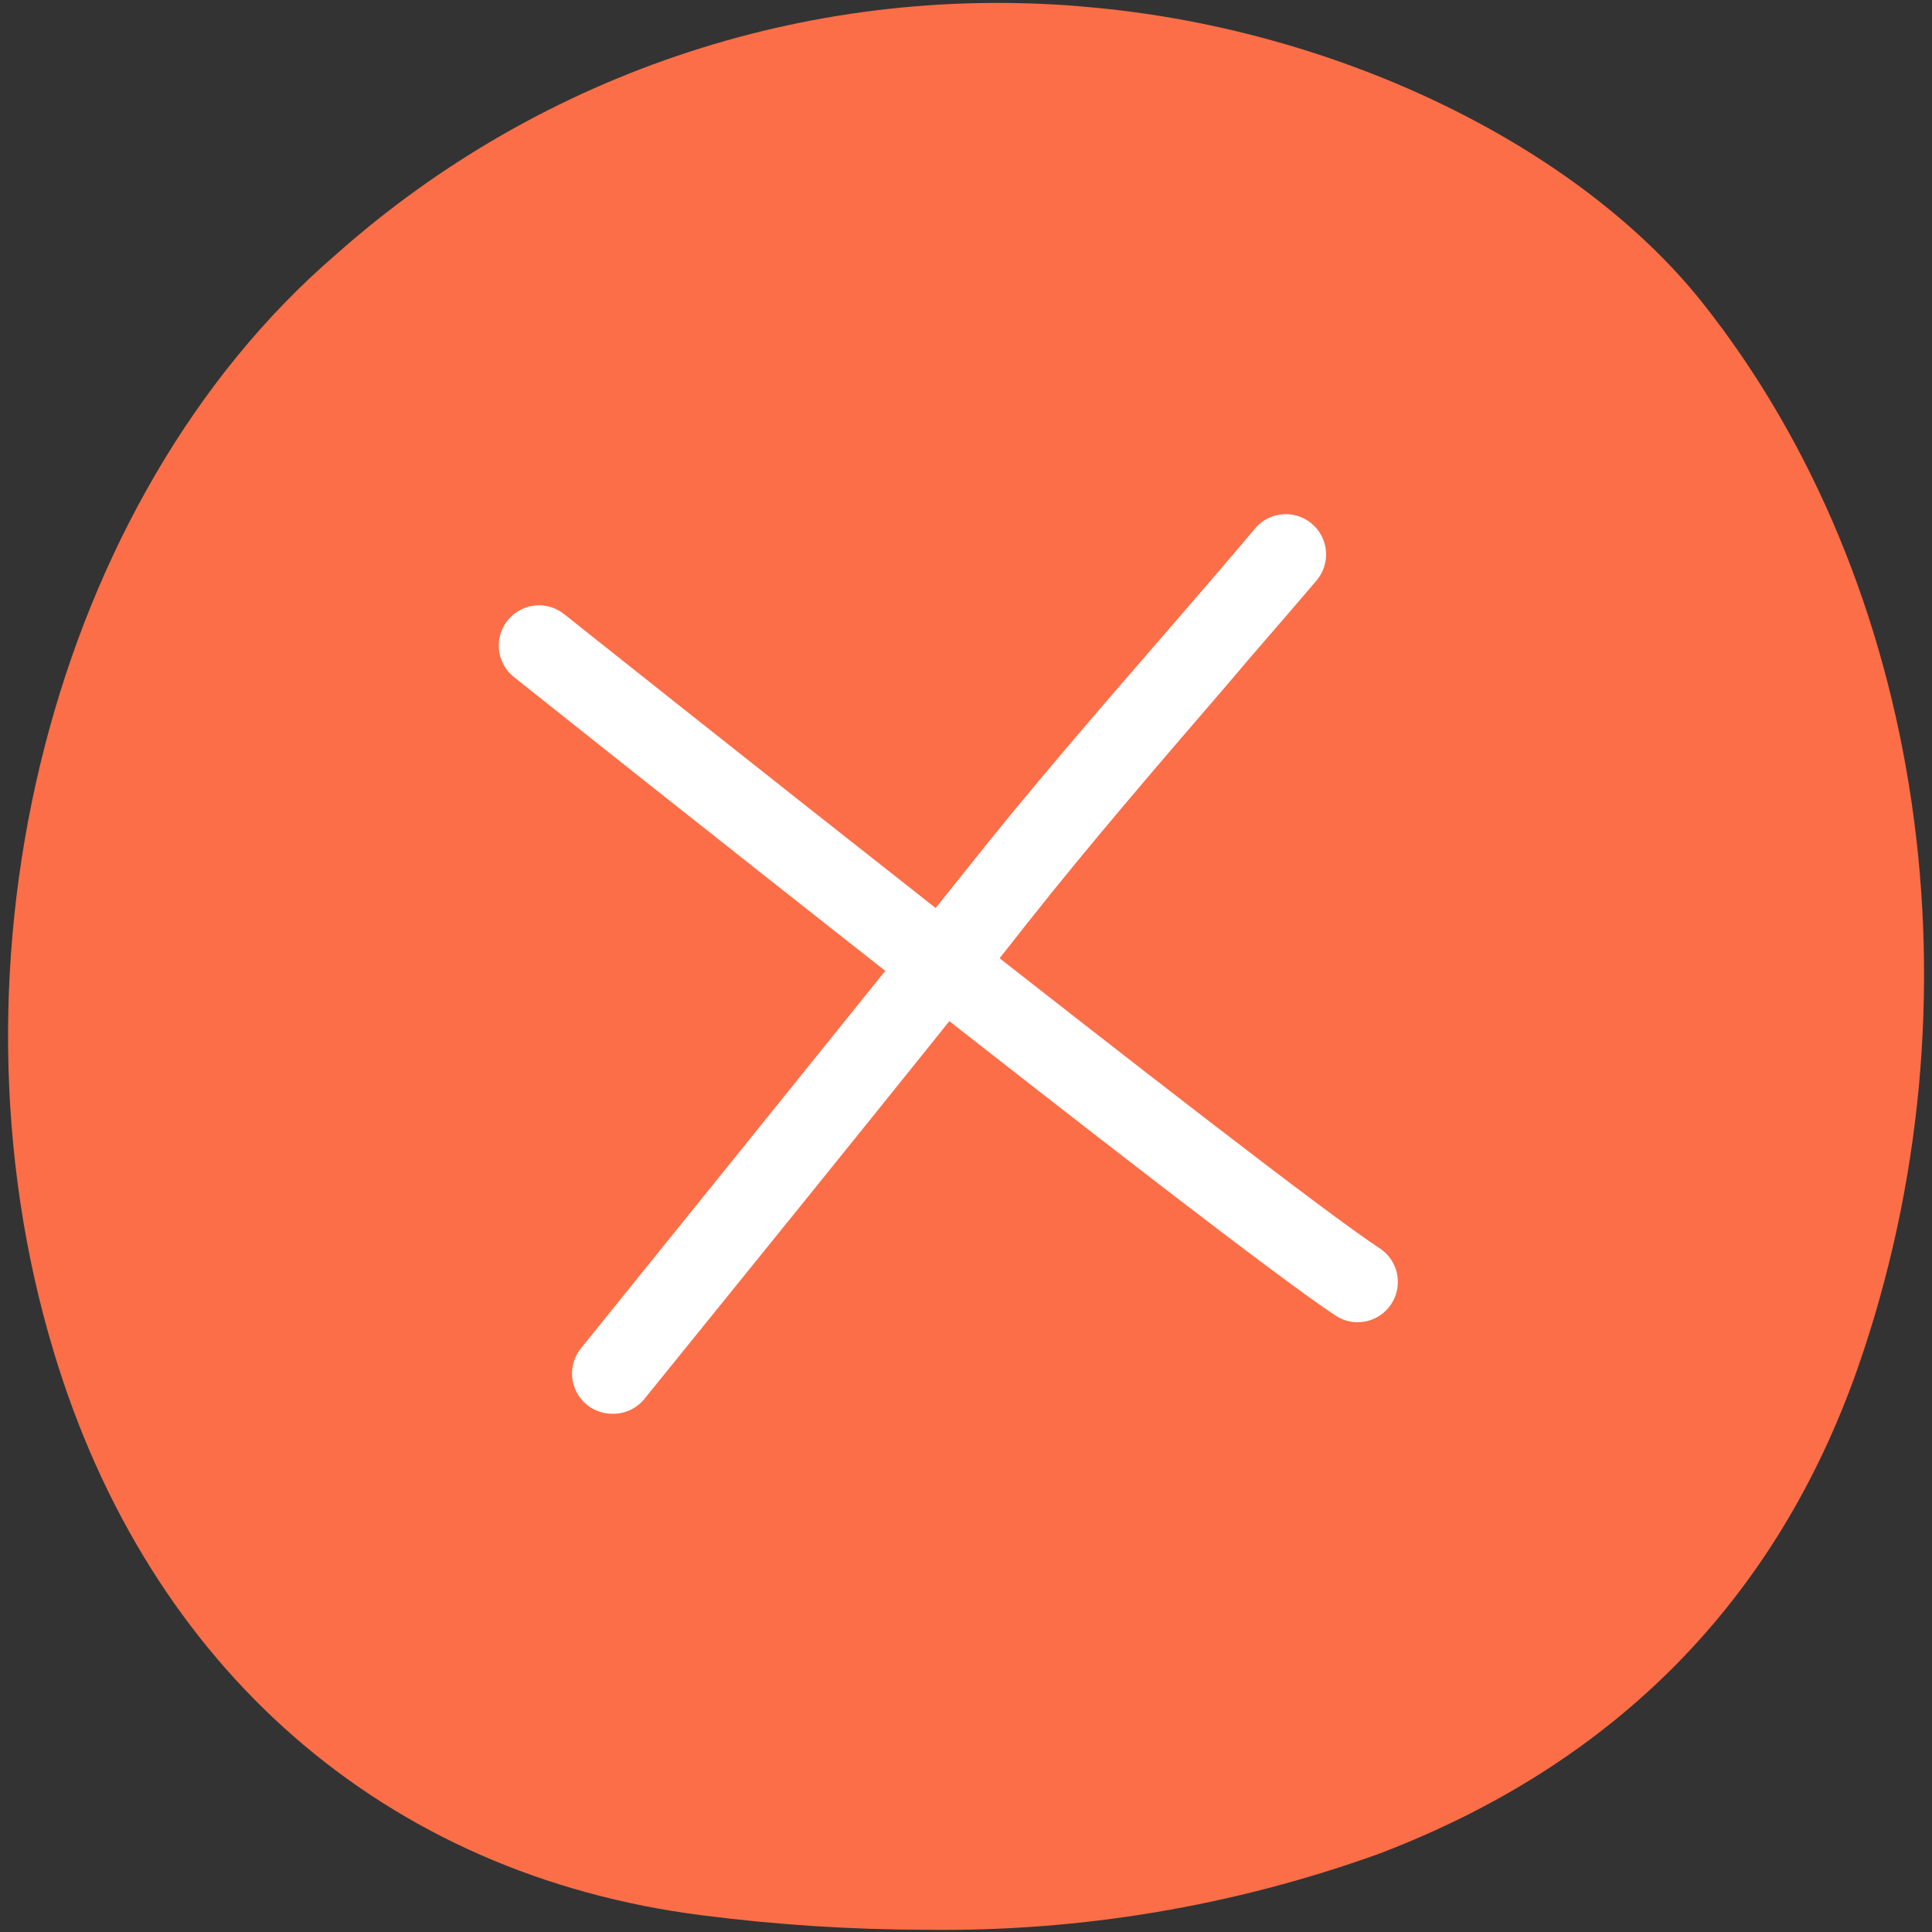 <svg width="96px" height="96px" viewBox="252 252 96 96" fill="none" xmlns="http://www.w3.org/2000/svg"><rect x="252" y="252" width="96" height="96" fill="#333333" stroke="none"/><g id="Random/Element 36"><g id="denied"><g id="stickers_expanded"><path id="Path" d="M336.6 267.049C330.42 259.279 318.6 253.519 306.38 252.379C292.646 251.037 278.976 255.492 268.67 264.669C254.67 276.729 248.78 299.669 254.67 319.169C259.42 334.959 271.16 345.169 286.88 347.169C290.565 347.642 294.275 347.883 297.99 347.889C305.67 347.996 313.305 346.715 320.53 344.109C332.26 339.639 340.26 331.519 344.31 319.979C350.68 301.729 347.66 280.999 336.6 267.049Z" fill="#FC6E47"/><path id="Path_2" d="M319.46 317.7C319.076 317.703 318.7 317.591 318.38 317.38C312.99 313.87 279 286.81 277.56 285.66C276.989 285.219 276.701 284.505 276.804 283.791C276.907 283.078 277.387 282.475 278.059 282.214C278.731 281.953 279.492 282.074 280.05 282.53C280.4 282.81 315.33 310.62 320.56 314.03C321.297 314.516 321.629 315.428 321.375 316.274C321.121 317.12 320.343 317.7 319.46 317.7Z" fill="white"/><path id="Path_3" d="M282.421 322.25C281.65 322.249 280.949 321.805 280.618 321.109C280.287 320.413 280.385 319.589 280.871 318.99C281.021 318.8 295.871 300.42 299.931 295.32C303.131 291.27 306.561 287.32 309.931 283.43C311.421 281.7 312.931 279.97 314.361 278.26C314.822 277.714 315.539 277.454 316.243 277.58C316.947 277.706 317.53 278.198 317.773 278.87C318.016 279.543 317.882 280.294 317.421 280.84C315.961 282.57 314.421 284.3 312.961 286.04C309.661 289.87 306.251 293.82 303.101 297.8C299.101 302.92 284.171 321.32 284.021 321.51C283.631 321.991 283.04 322.264 282.421 322.25Z" fill="white"/></g></g></g></svg>